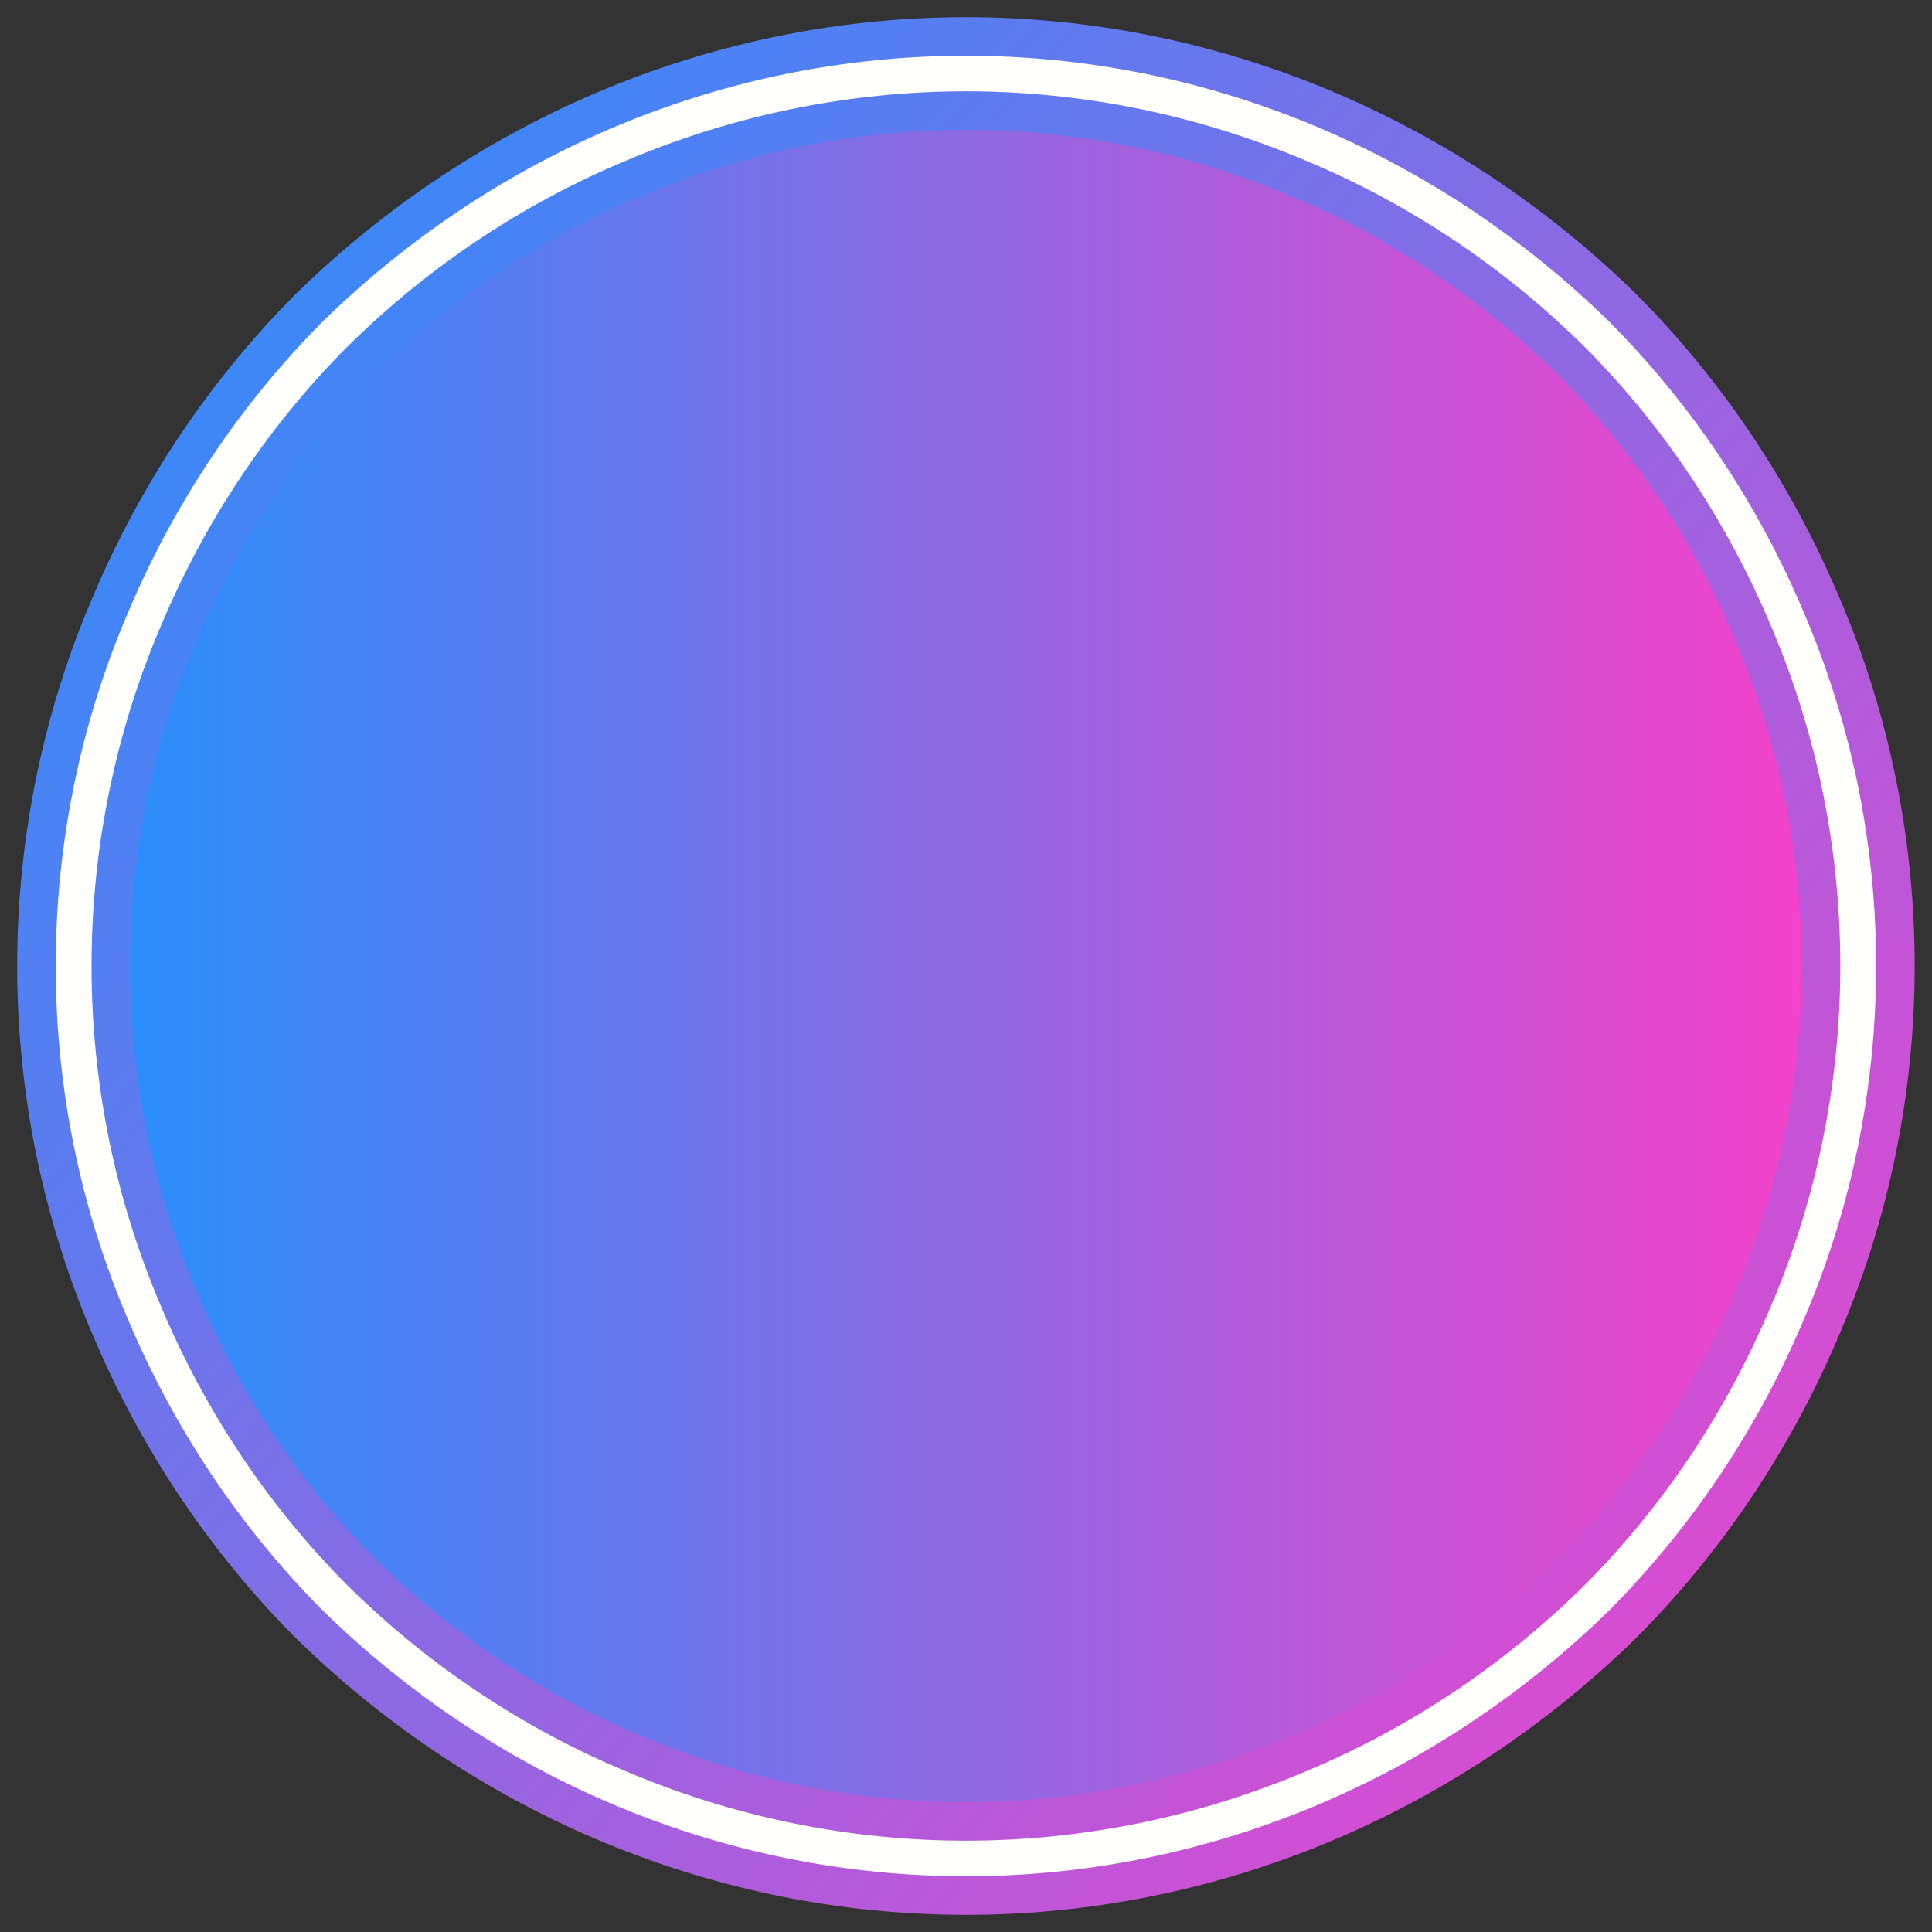 <?xml version="1.0" encoding="UTF-8"?> <svg xmlns="http://www.w3.org/2000/svg" width="53" height="53" viewBox="0 0 53 53" fill="none"><rect x="0" y="0" width="53" height="53" fill="#333333" stroke="none"/> <rect x="1" y="1" width="51" height="51" rx="25.5" fill="url(#paint0_linear)"></rect> <path d="M3.026 36.405C1.69 33.29 1 29.914 1 26.5C1 23.086 1.69 19.71 3.026 16.595C4.316 13.539 6.164 10.776 8.465 8.461C13.354 3.667 19.801 1 26.498 1C33.196 1 39.642 3.667 44.531 8.461C46.832 10.776 48.68 13.539 49.971 16.595C51.306 19.71 51.996 23.086 51.996 26.5C51.996 29.914 51.306 33.29 49.971 36.405C48.68 39.461 46.832 42.224 44.531 44.539C39.642 49.333 33.196 52 26.498 52C19.801 52 13.354 49.333 8.465 44.539C6.164 42.224 4.316 39.461 3.026 36.405ZM4.896 17.388C3.672 20.255 3.04 23.36 3.04 26.5C3.04 29.64 3.672 32.745 4.896 35.611C6.077 38.429 7.776 40.976 9.896 43.108C12.069 45.256 14.612 46.954 17.39 48.11C23.232 50.585 29.764 50.585 35.607 48.11C38.384 46.954 40.927 45.256 43.1 43.108C45.22 40.976 46.919 38.429 48.101 35.611C49.324 32.745 49.956 29.64 49.956 26.5C49.956 23.36 49.324 20.255 48.101 17.388C46.919 14.571 45.22 12.024 43.1 9.892C40.927 7.744 38.384 6.046 35.607 4.89C29.764 2.415 23.232 2.415 17.39 4.89C14.612 6.046 12.069 7.744 9.896 9.892C7.776 12.024 6.077 14.571 4.896 17.388Z" fill="#FFFFFD" stroke="url(#paint1_linear)" stroke-width="1.058"></path> <defs> <linearGradient id="paint0_linear" x1="1" y1="26.16" x2="52" y2="26.16" gradientUnits="userSpaceOnUse"> <stop stop-color="#1F93FF"></stop> <stop offset="1" stop-color="#FF3DC8"></stop> </linearGradient> <linearGradient id="paint1_linear" x1="1" y1="1" x2="58.23" y2="49.69" gradientUnits="userSpaceOnUse"> <stop stop-color="#1F93FF"></stop> <stop offset="1" stop-color="#FF3DC8"></stop> </linearGradient> </defs> </svg> 